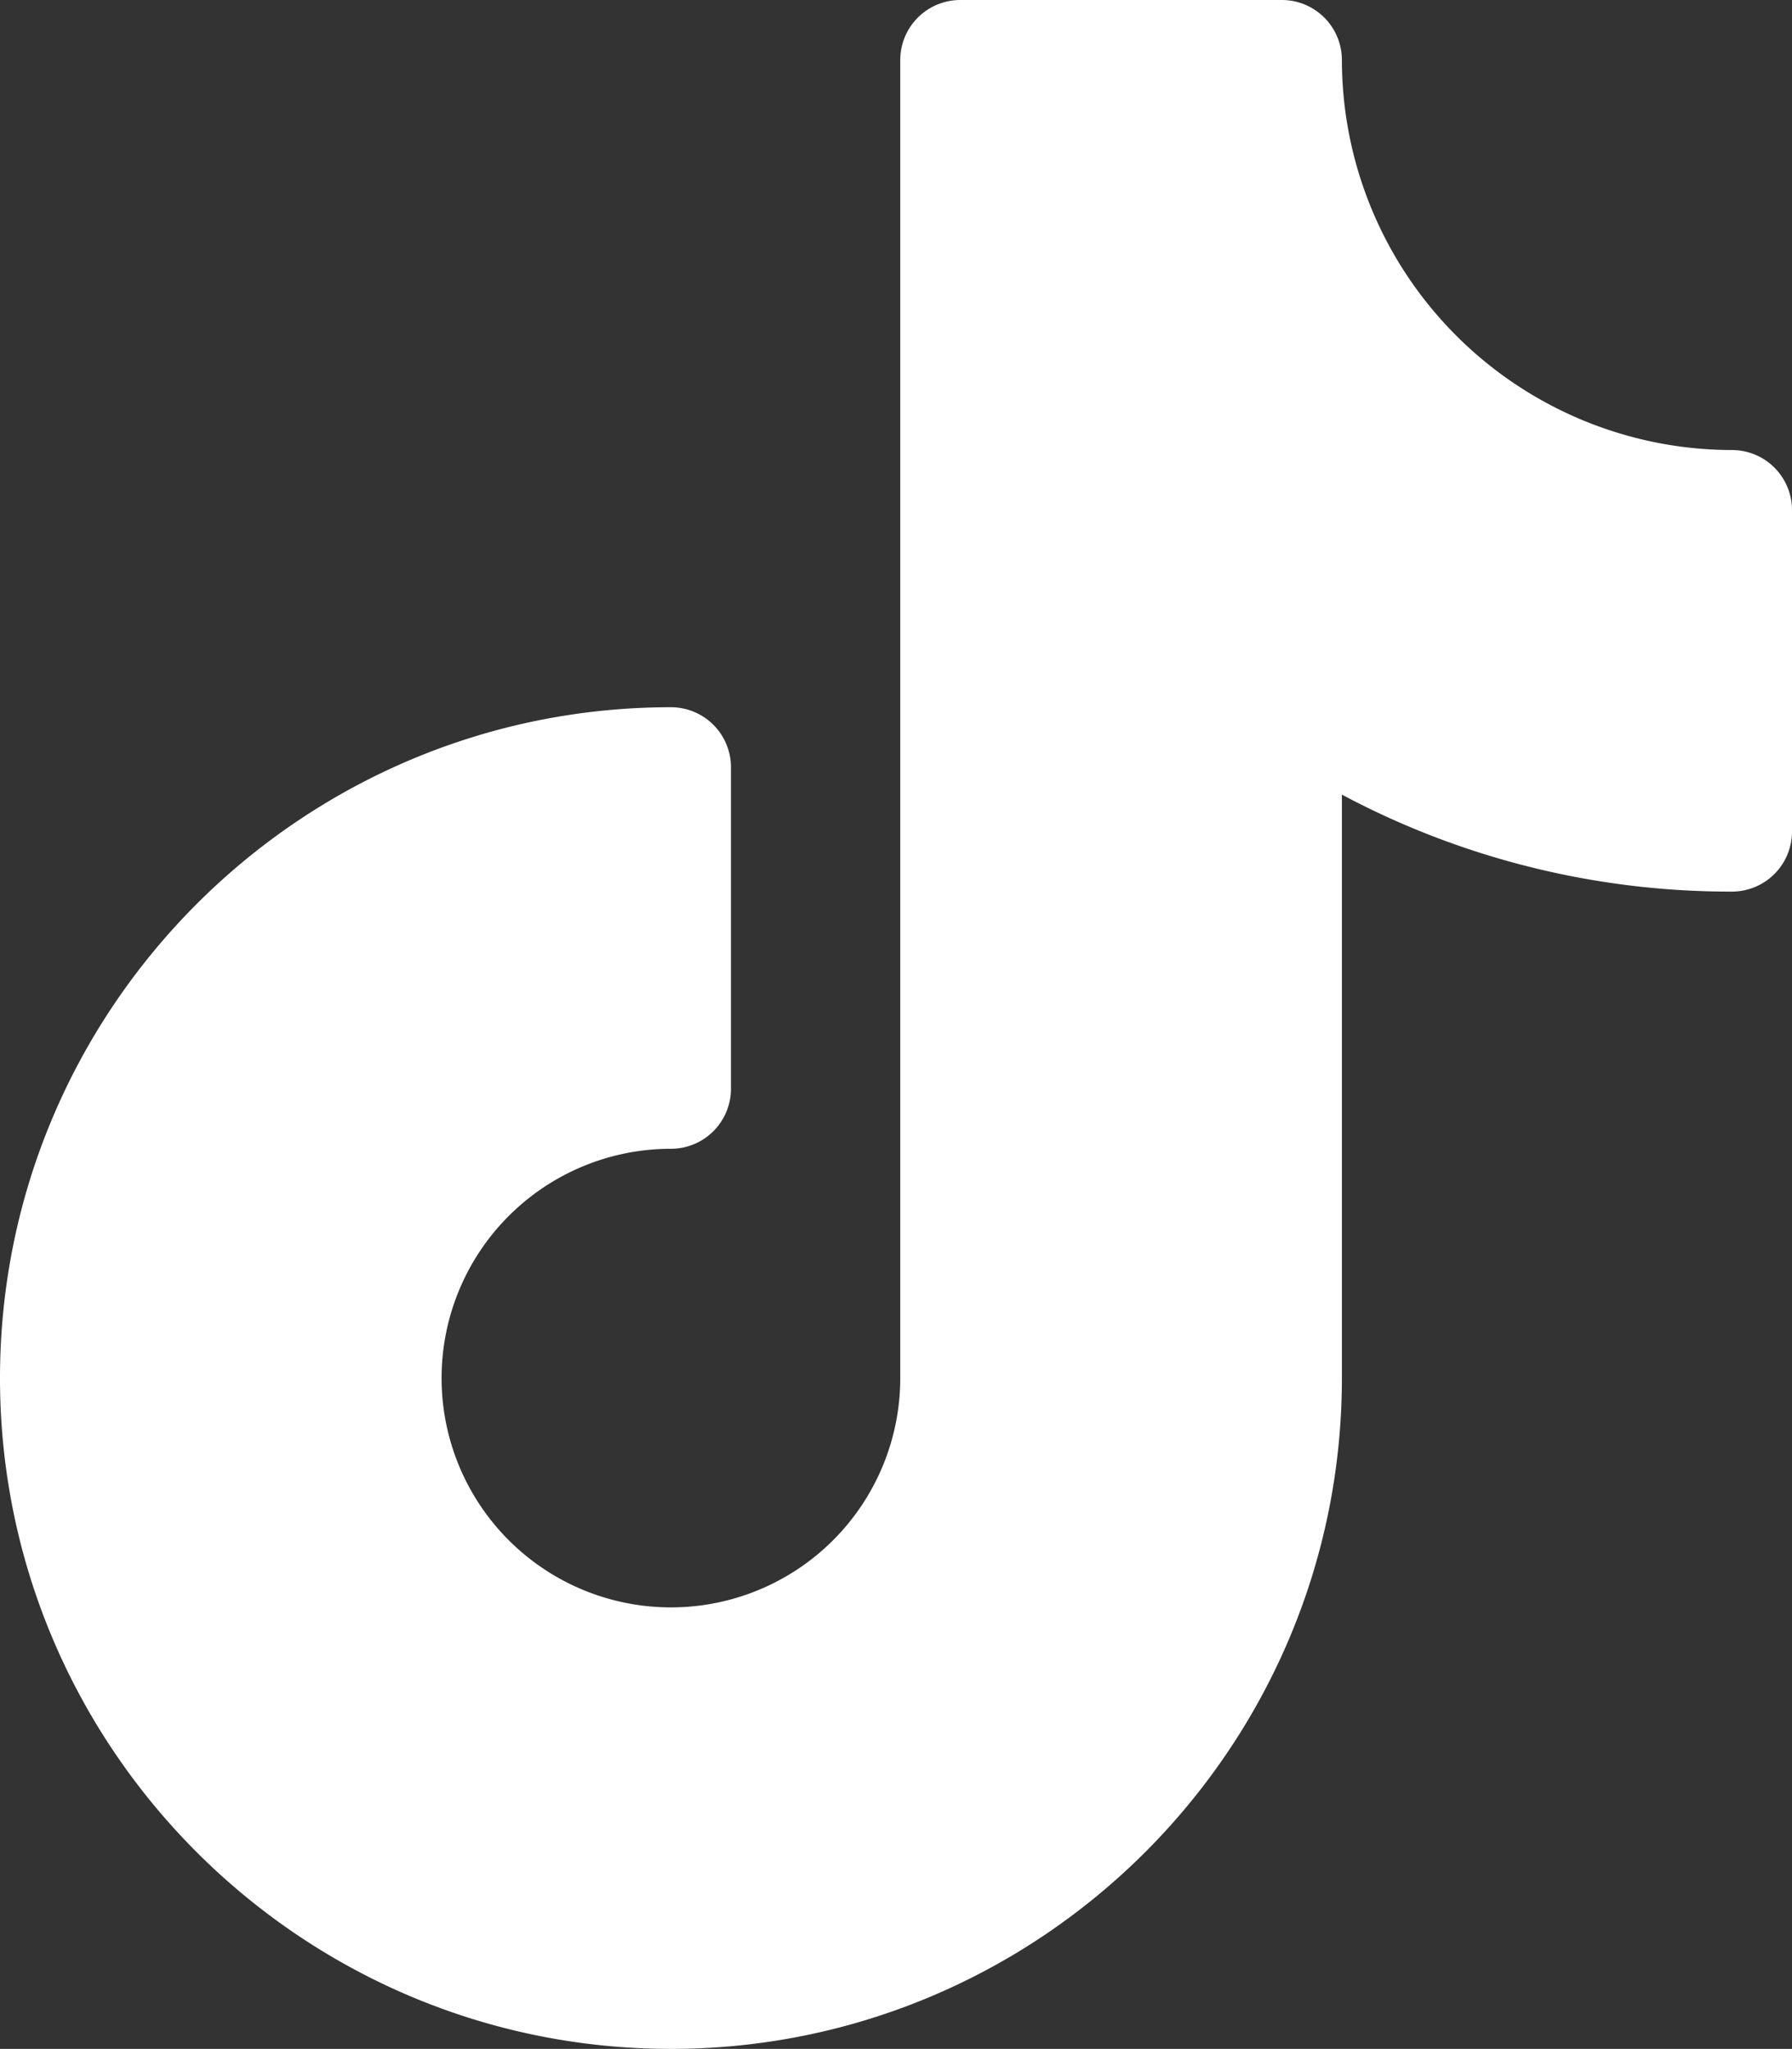 <svg xmlns="http://www.w3.org/2000/svg" viewBox="0 0 447.73 512"><rect x="0" y="0" width="447.73" height="512" fill="#333333" stroke="none"/><defs><style>.cls-1{fill:#fff;}</style></defs><g id="Layer_2" data-name="Layer 2"><g id="Layer_1-2" data-name="Layer 1"><path class="cls-1" d="M432.73,112.46A97.57,97.57,0,0,1,335.27,15a15,15,0,0,0-15-15H239.93a15,15,0,0,0-15,15V344.37a57.3,57.3,0,1,1-57.3-57.3,15,15,0,0,0,15-15V191.73a15,15,0,0,0-15-15C75.2,176.73,0,251.93,0,344.37S75.2,512,167.63,512s167.64-75.2,167.64-167.63V198.57a206.29,206.29,0,0,0,97.46,24.23,15,15,0,0,0,15-15V127.46A15,15,0,0,0,432.73,112.46Z"/></g></g></svg>